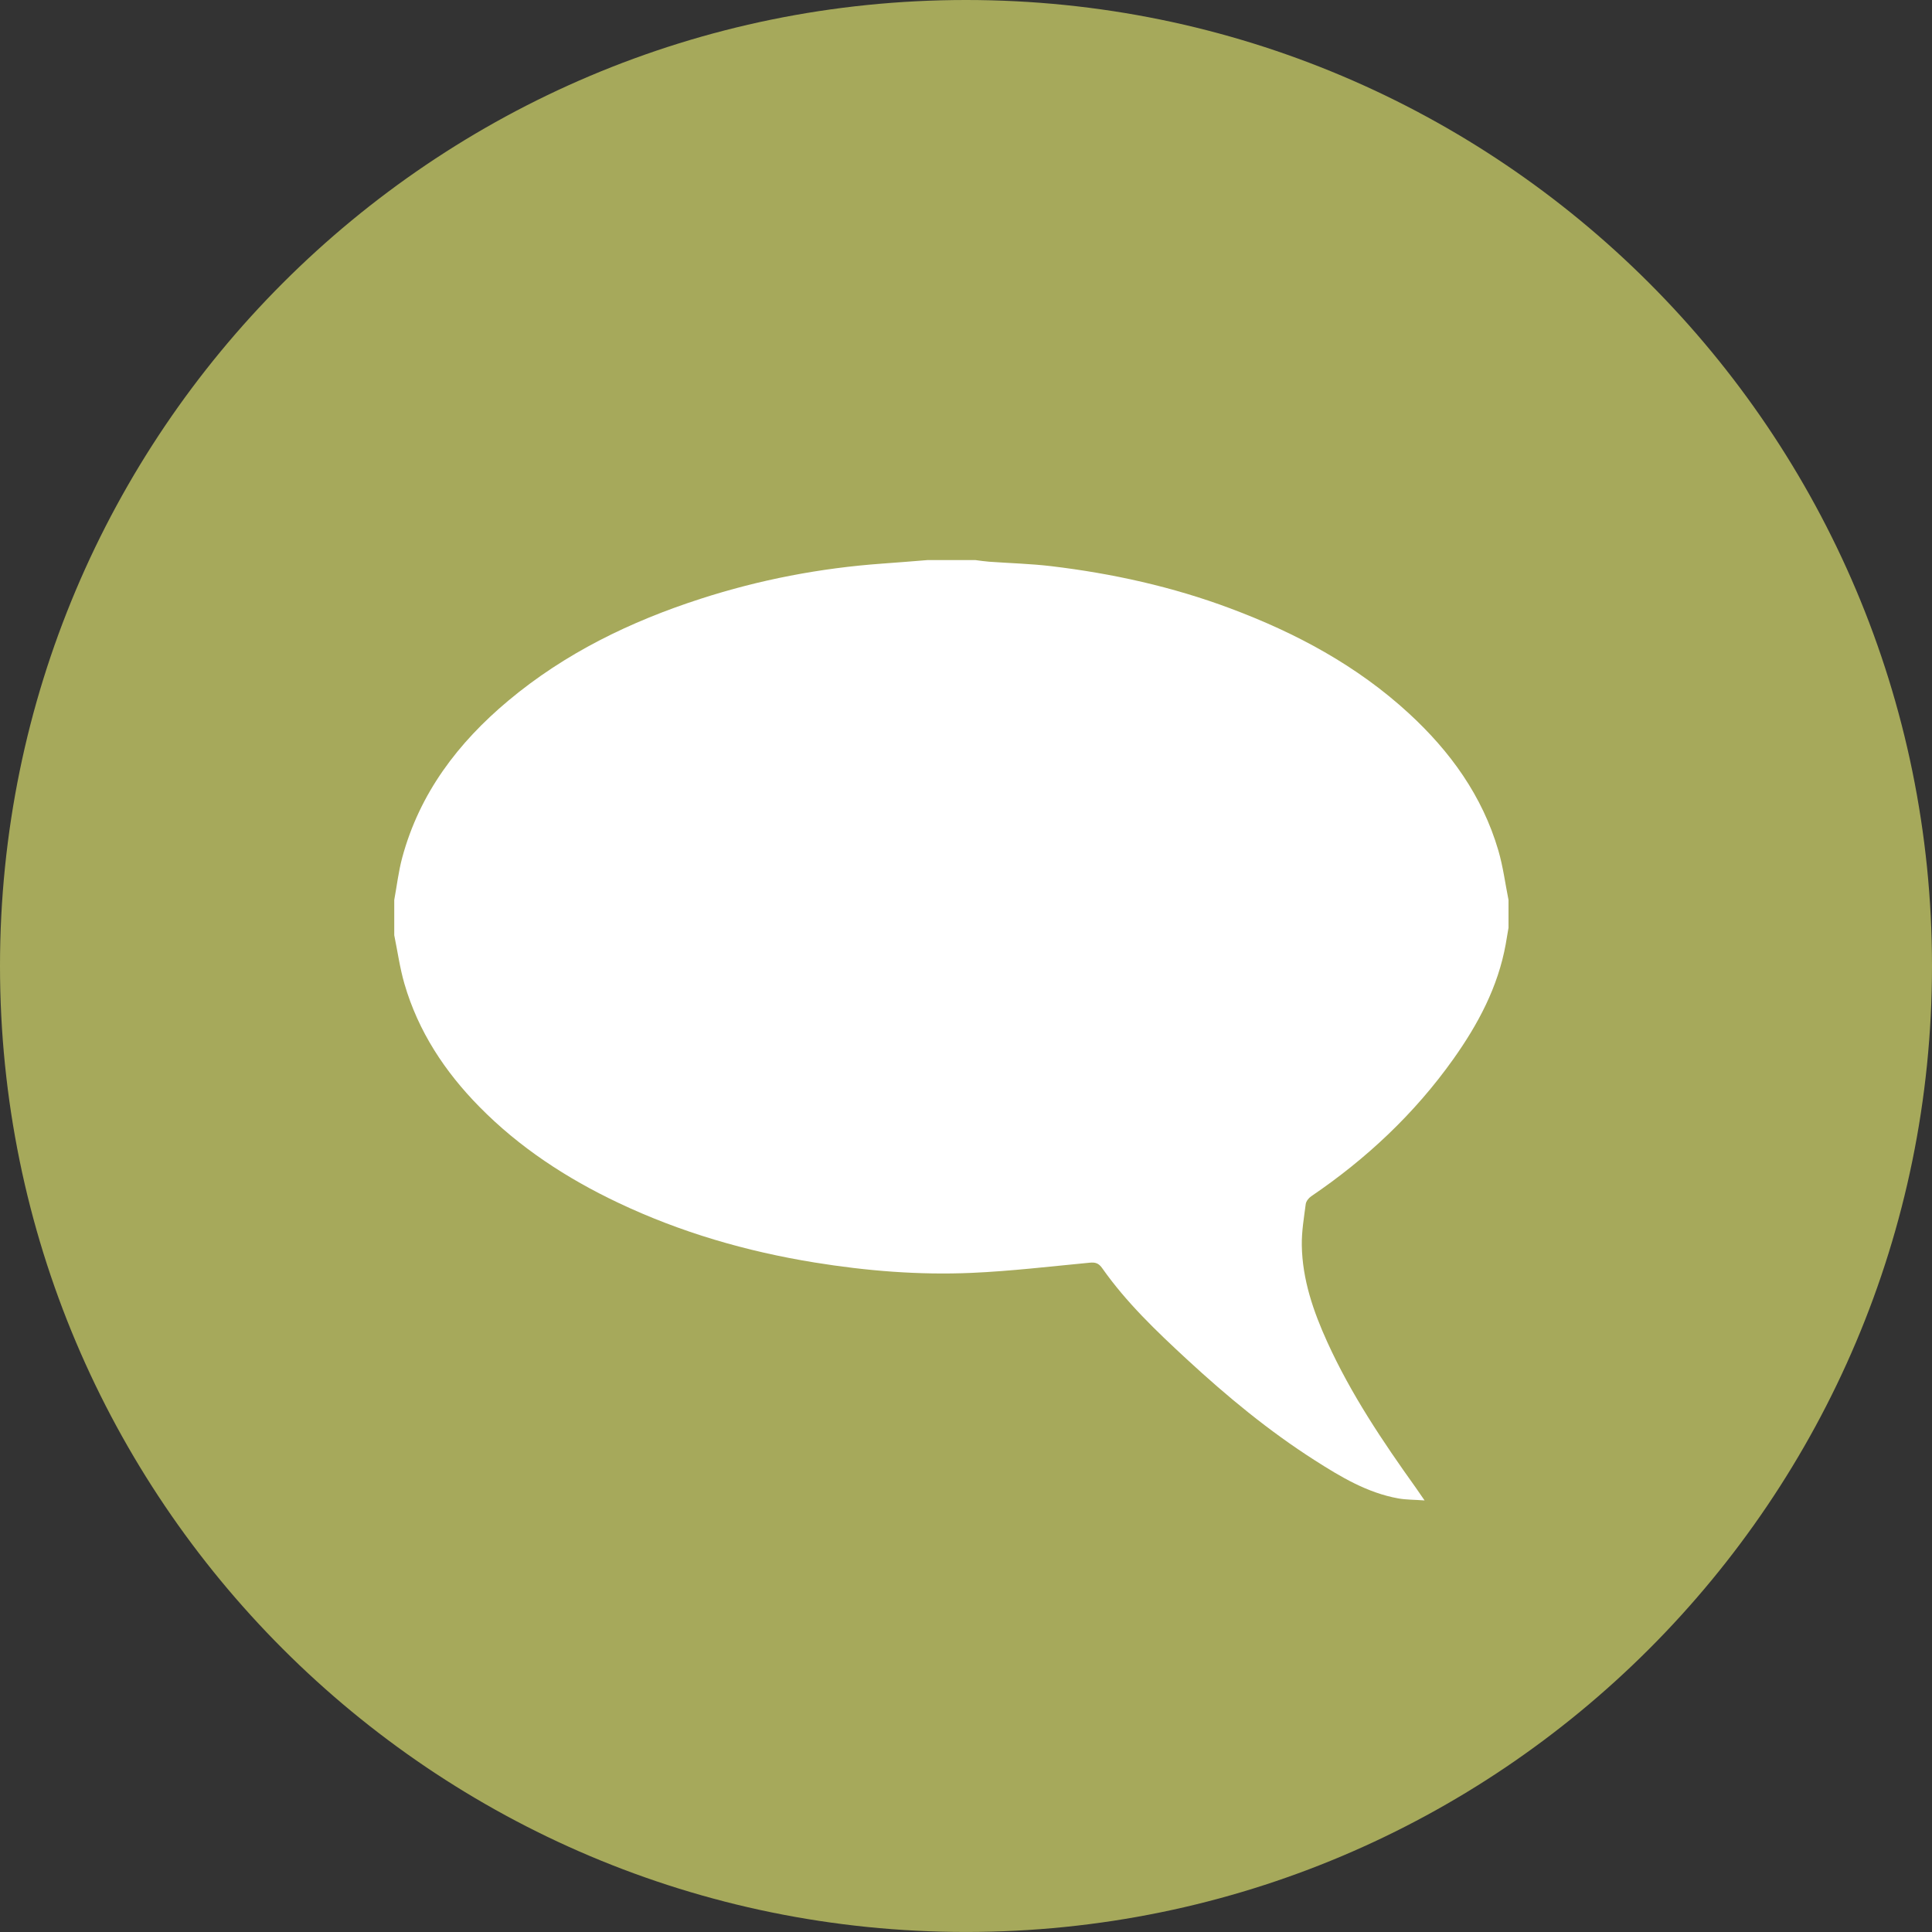 <?xml version="1.0" encoding="utf-8"?>
<!-- Generator: Adobe Illustrator 16.0.4, SVG Export Plug-In . SVG Version: 6.00 Build 0)  -->
<!DOCTYPE svg PUBLIC "-//W3C//DTD SVG 1.1//EN" "http://www.w3.org/Graphics/SVG/1.1/DTD/svg11.dtd">
<svg version="1.1" id="Ebene_1" xmlns="http://www.w3.org/2000/svg" xmlns:xlink="http://www.w3.org/1999/xlink" x="0px" y="0px"
	 width="121.891px" height="121.89px" viewBox="0 0 121.891 121.89" enable-background="new 0 0 121.891 121.89"
	 xml:space="preserve">
<rect x="0" y="0" width="121.891" height="121.89" fill="#333333" stroke="none"/>
<g>
	<defs>
		<rect id="SVGID_1_" y="0" width="121.891" height="121.89"/>
	</defs>
	<clipPath id="SVGID_2_">
		<use xlink:href="#SVGID_1_"  overflow="visible"/>
	</clipPath>
	<path clip-path="url(#SVGID_2_)" fill="#A6A95B" d="M60.945,121.889c33.659,0,60.946-27.285,60.946-60.944
		C121.891,27.285,94.604,0,60.945,0S0,27.285,0,60.945C0,94.604,27.286,121.889,60.945,121.889"/>
	<path clip-path="url(#SVGID_2_)" fill="#FFFFFF" d="M58.5,35.337h3.046c0.288,0.035,0.574,0.081,0.863,0.102
		c1.301,0.094,2.61,0.126,3.905,0.28c3.87,0.462,7.657,1.298,11.315,2.668c4.138,1.548,7.978,3.604,11.255,6.618
		c2.614,2.404,4.637,5.204,5.646,8.646c0.299,1.019,0.434,2.084,0.643,3.127v1.757c-0.059,0.342-0.113,0.684-0.174,1.023
		c-0.485,2.704-1.744,5.062-3.312,7.267c-2.447,3.44-5.477,6.284-8.965,8.651c-0.156,0.106-0.318,0.312-0.342,0.488
		c-0.113,0.867-0.262,1.741-0.248,2.609c0.035,2.158,0.728,4.163,1.611,6.106c1.492,3.279,3.488,6.255,5.576,9.174
		c0.163,0.229,0.319,0.461,0.559,0.81c-0.658-0.049-1.166-0.039-1.657-0.127c-1.959-0.352-3.632-1.358-5.271-2.405
		c-2.904-1.853-5.547-4.041-8.072-6.374c-1.922-1.776-3.815-3.583-5.33-5.735c-0.227-0.326-0.432-0.394-0.805-0.357
		c-2.482,0.236-4.965,0.533-7.455,0.642c-3.318,0.144-6.62-0.124-9.905-0.657c-4.304-0.698-8.442-1.899-12.386-3.77
		c-3.251-1.542-6.222-3.481-8.754-6.055c-2.178-2.213-3.851-4.748-4.725-7.751c-0.291-1.001-0.433-2.045-0.644-3.069v-2.227
		c0.165-0.894,0.269-1.804,0.505-2.679c1.097-4.057,3.519-7.24,6.69-9.893c3.583-2.998,7.703-4.996,12.124-6.426
		c3.733-1.207,7.554-1.941,11.465-2.222C56.605,35.492,57.553,35.412,58.5,35.337"/>
</g>
</svg>
